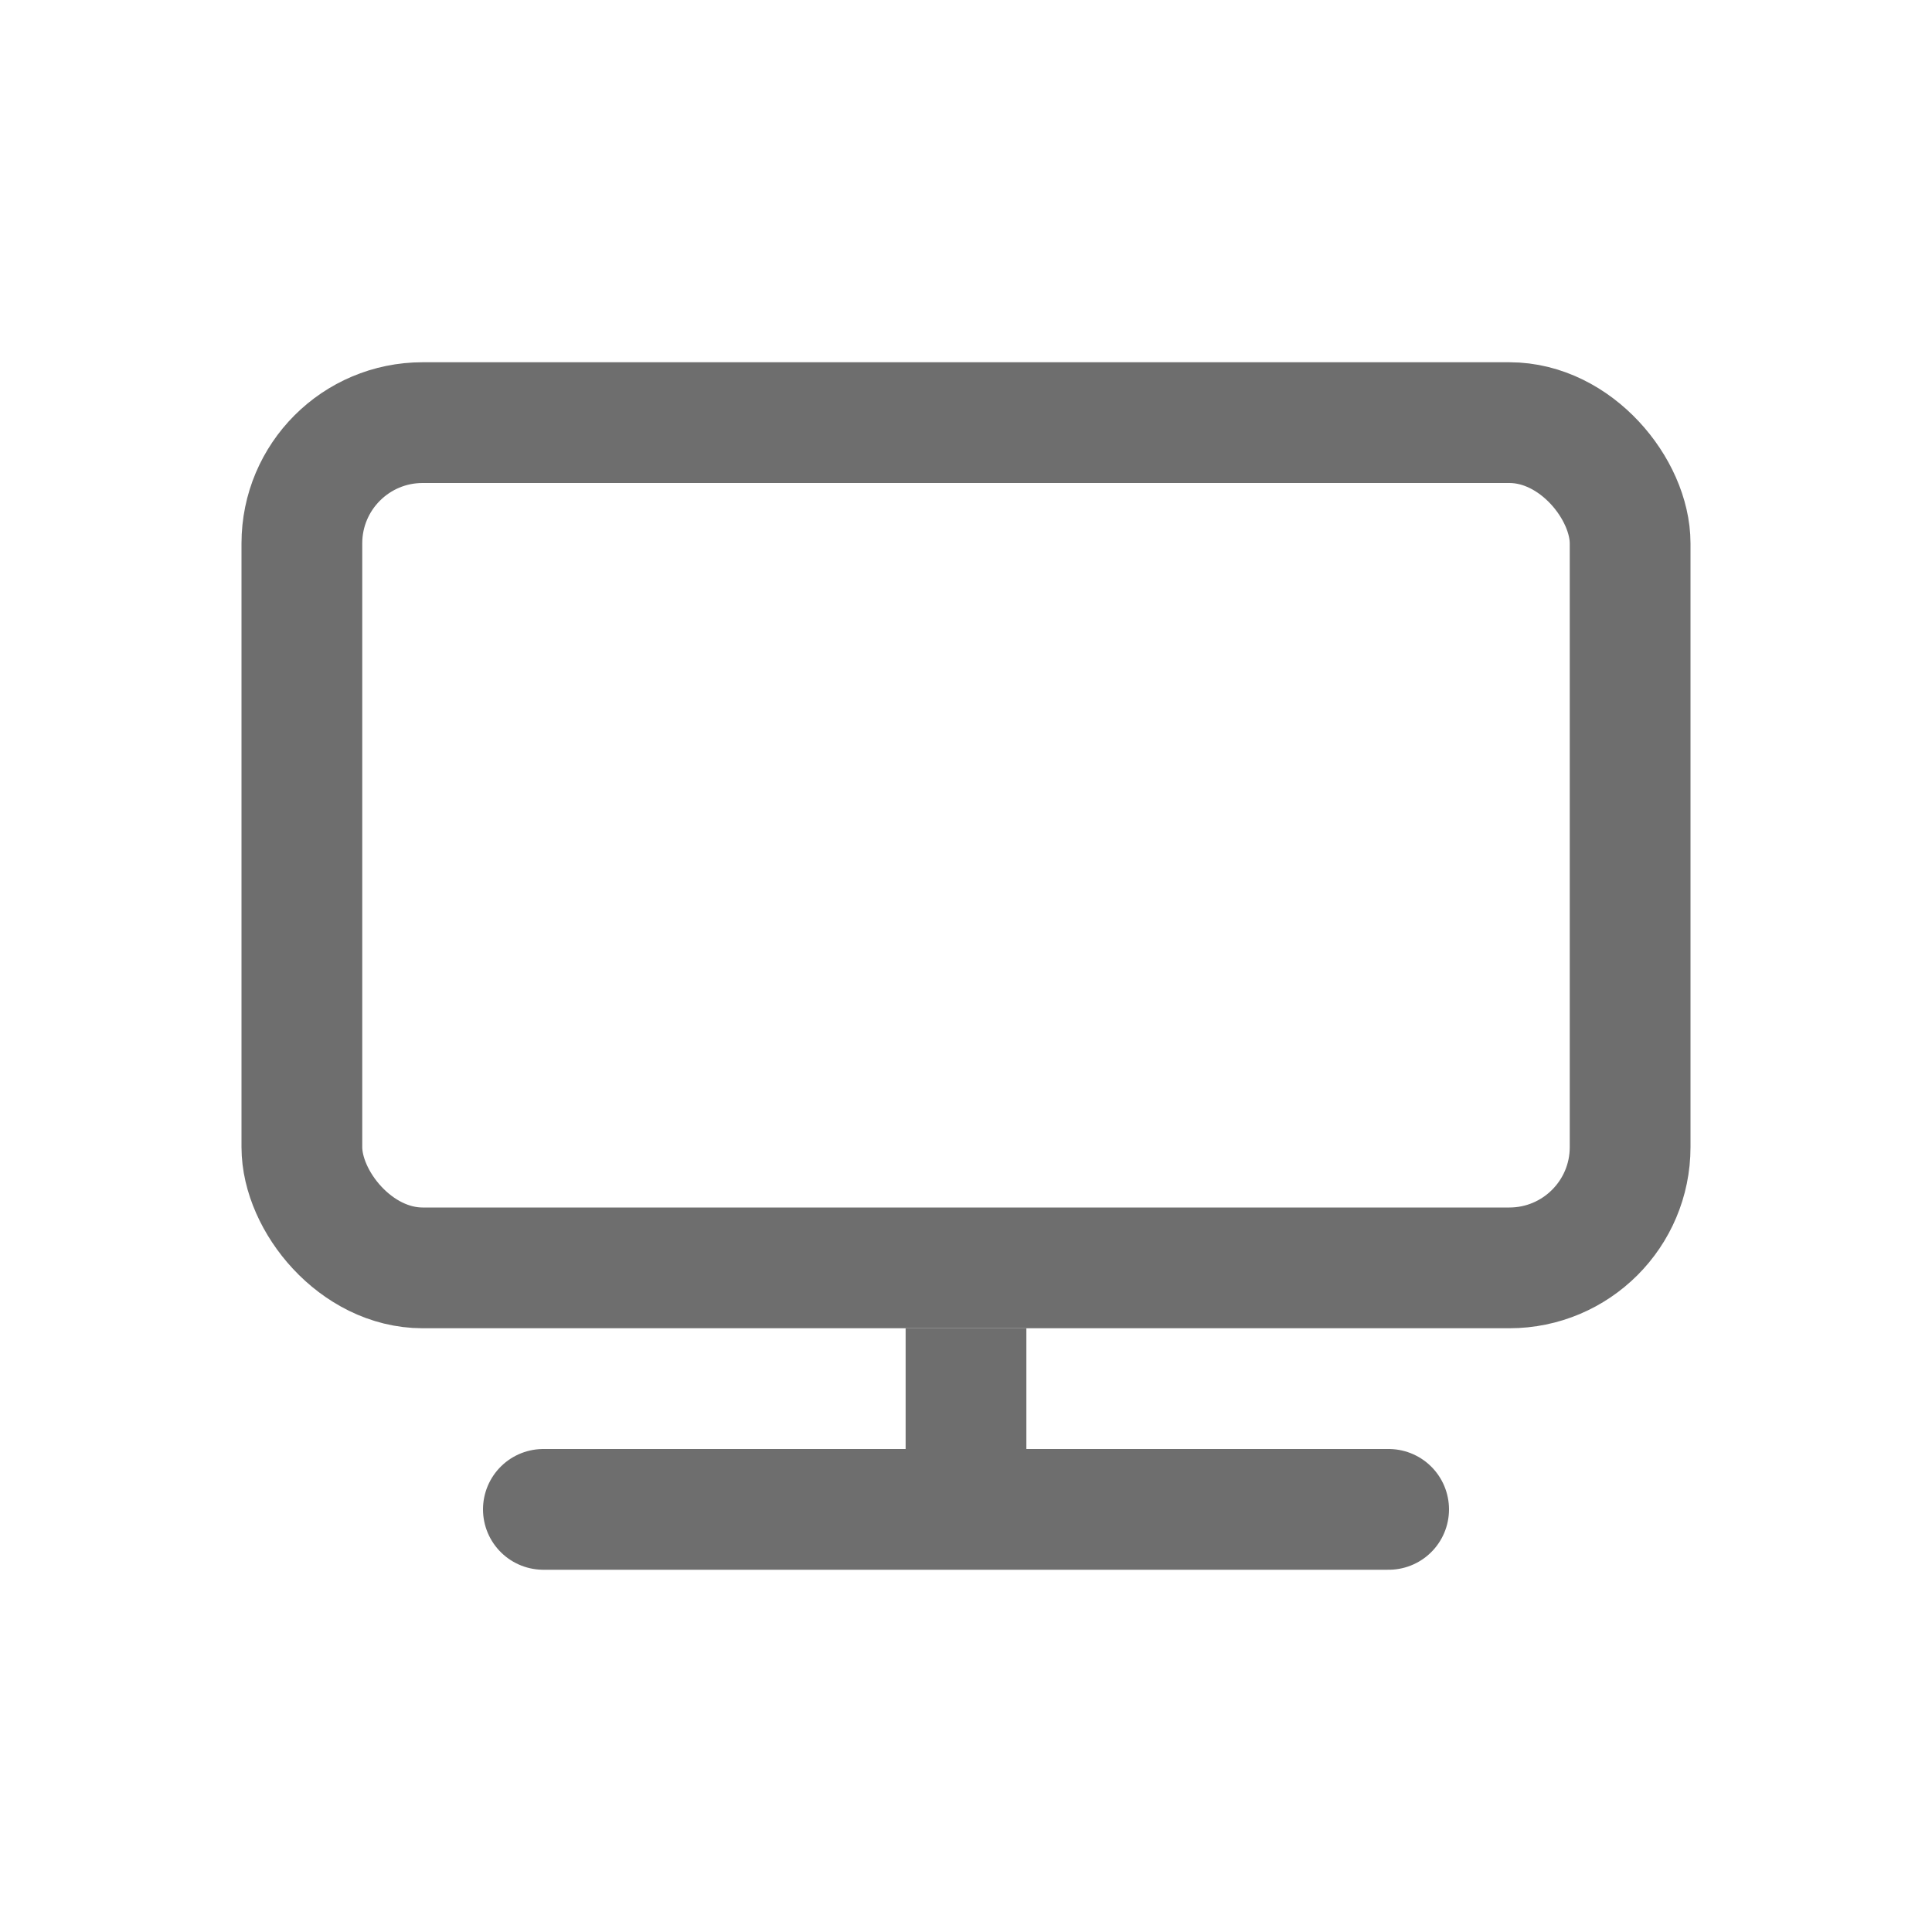 <svg xmlns="http://www.w3.org/2000/svg" width="16" height="16" viewBox="0 0 16 16">
  <g fill="none" fill-rule="evenodd">
    <rect width="11" height="7" x="2.5" y="3.5" stroke="#6E6E6E" rx="1"/>
    <line x1="8" x2="8" y1="11" y2="12" stroke="#6E6E6E"/>
    <line x1="4.5" x2="11.5" y1="12.5" y2="12.5" stroke="#6E6E6E" stroke-linecap="round"/>
  </g>
</svg>
